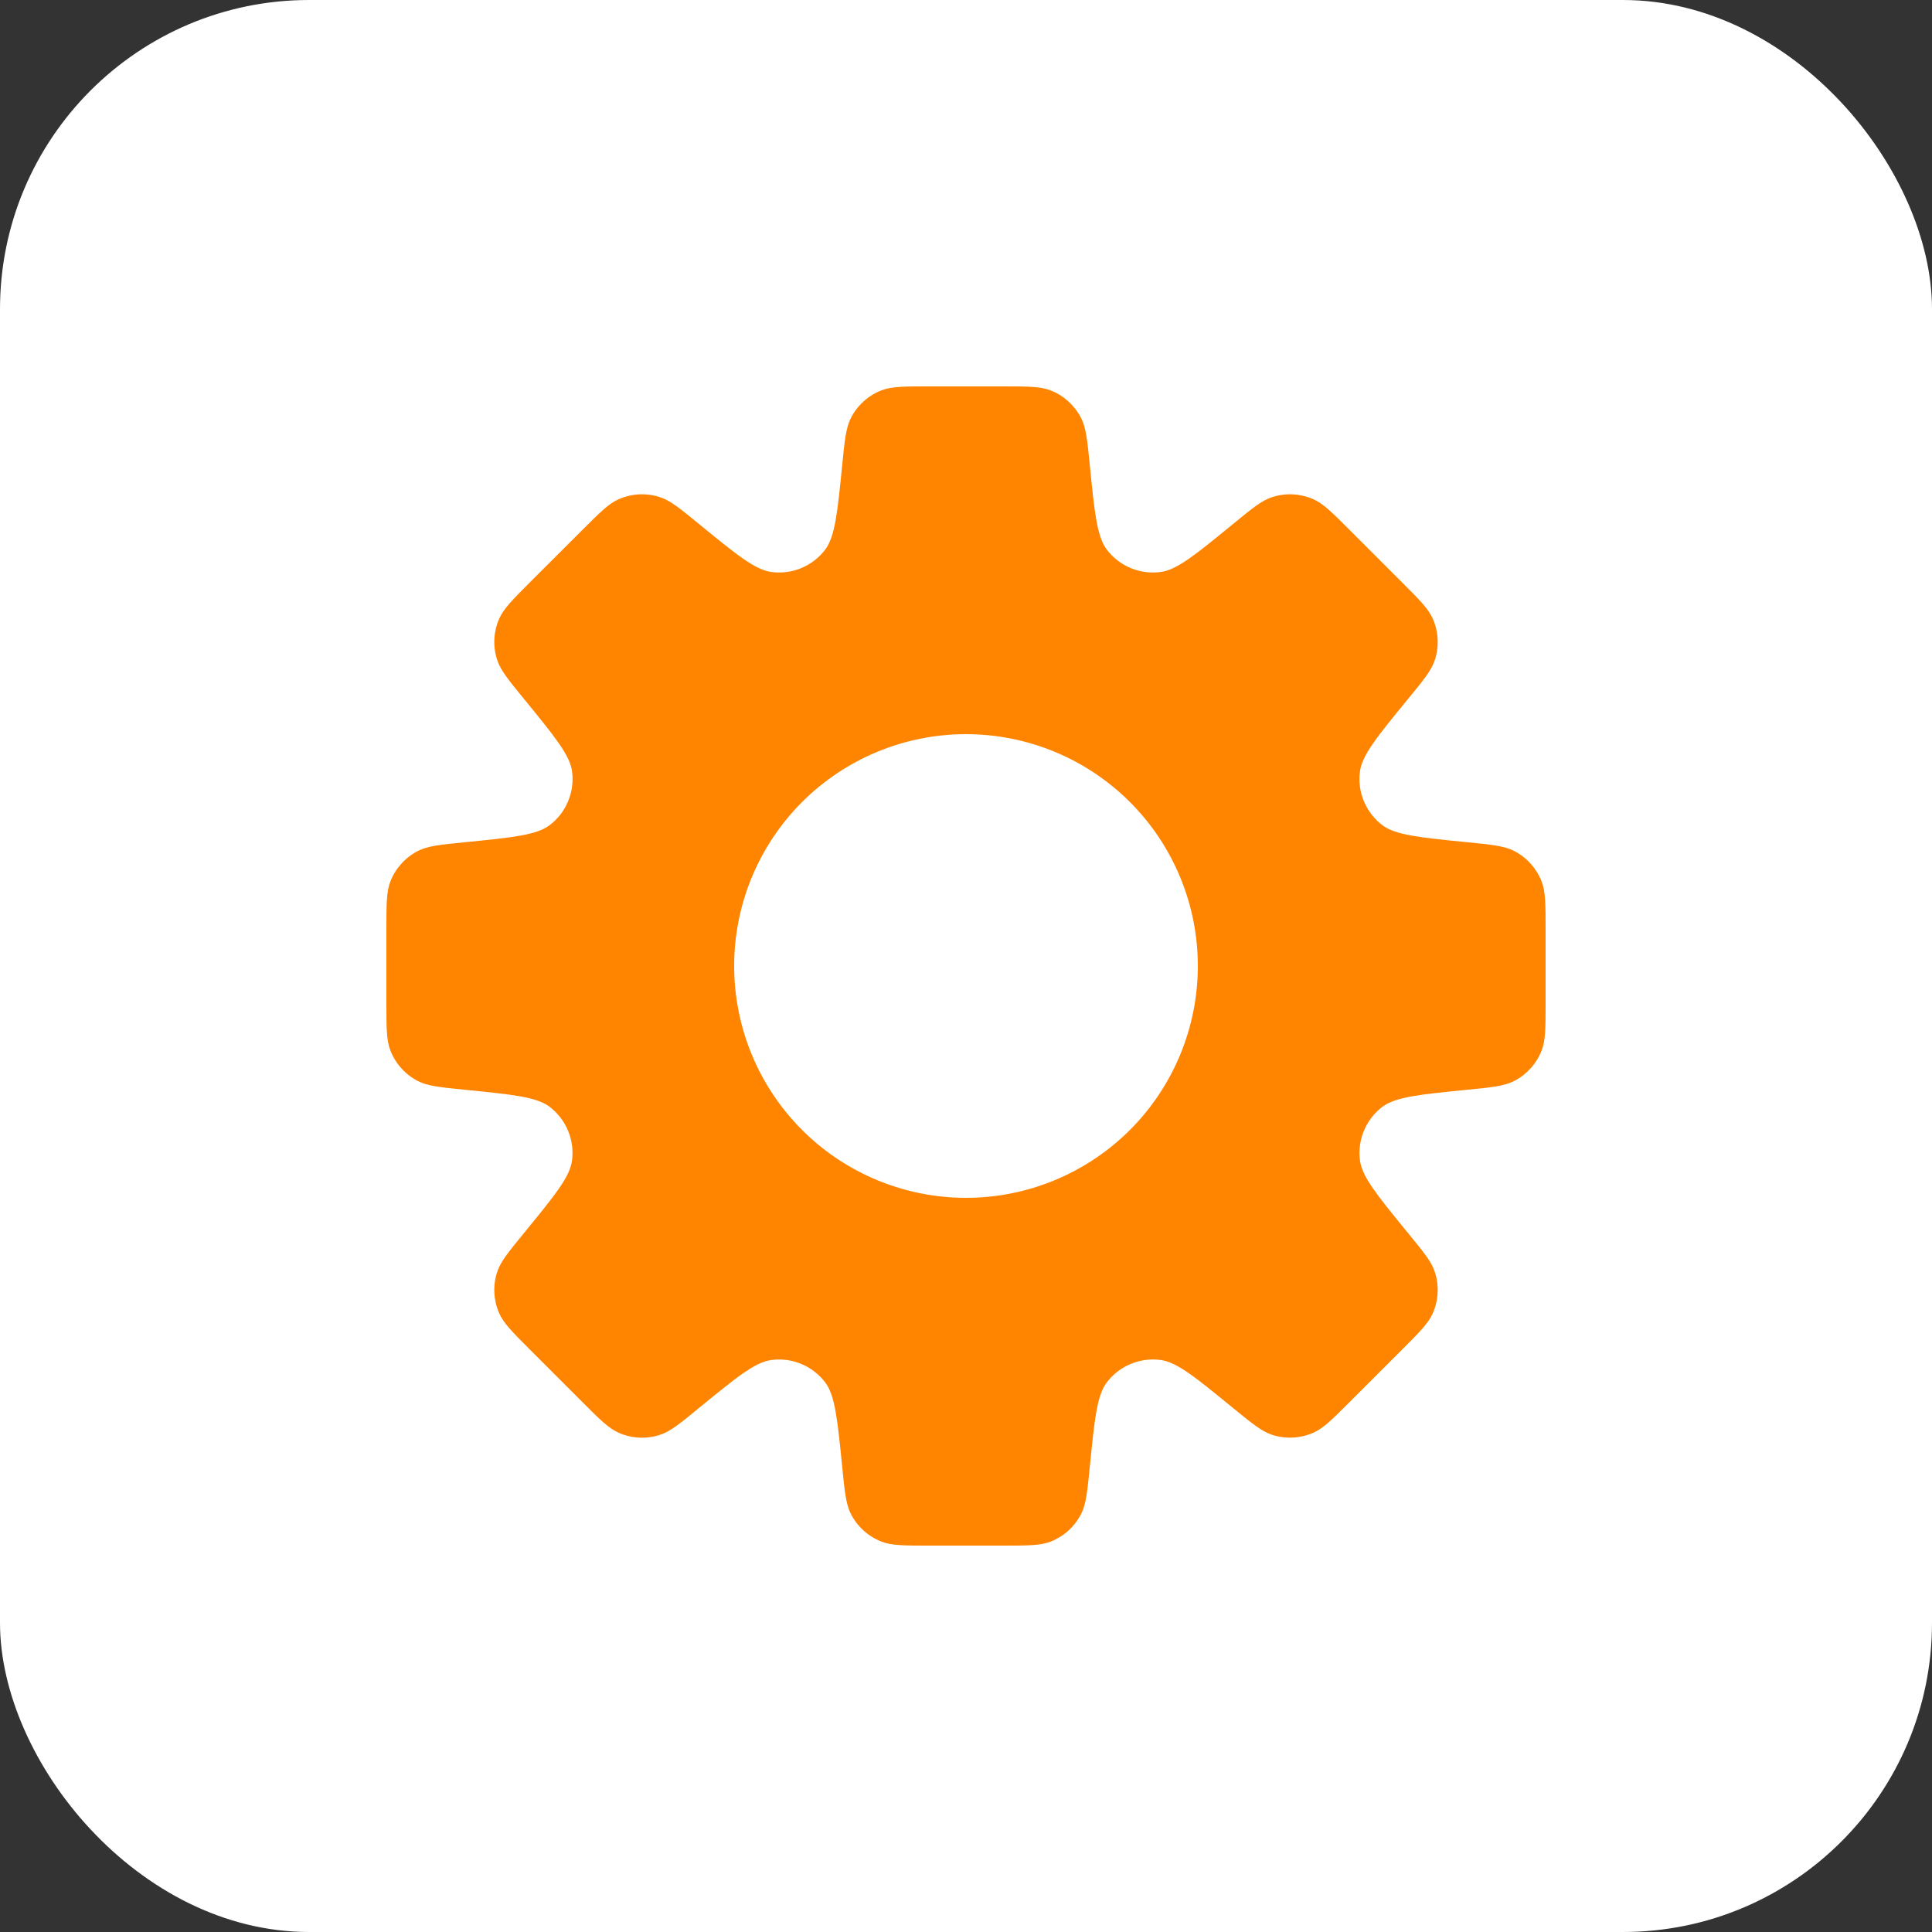 <?xml version="1.0" encoding="UTF-8"?> <svg xmlns="http://www.w3.org/2000/svg" width="50" height="50" viewBox="0 0 50 50" fill="none"><rect x="0" y="0" width="50" height="50" fill="#333333" stroke="none"/><rect width="50" height="50" rx="8" fill="white"></rect><path fill-rule="evenodd" clip-rule="evenodd" d="M27.976 10.813C28.107 11.066 28.14 11.392 28.204 12.043C28.327 13.273 28.389 13.888 28.646 14.227C28.807 14.438 29.021 14.602 29.266 14.703C29.51 14.804 29.778 14.839 30.04 14.803C30.46 14.748 30.94 14.356 31.897 13.573C32.403 13.158 32.656 12.95 32.928 12.864C33.273 12.753 33.647 12.772 33.98 12.916C34.243 13.03 34.475 13.261 34.936 13.723L36.277 15.064C36.739 15.526 36.97 15.757 37.084 16.02C37.228 16.353 37.247 16.727 37.136 17.073C37.05 17.344 36.843 17.598 36.428 18.103C35.644 19.061 35.252 19.54 35.196 19.962C35.16 20.224 35.195 20.491 35.297 20.735C35.398 20.98 35.562 21.193 35.773 21.354C36.111 21.611 36.727 21.673 37.959 21.796C38.608 21.86 38.934 21.893 39.188 22.024C39.51 22.191 39.761 22.468 39.894 22.805C40 23.071 40 23.398 40 24.052V25.948C40 26.602 40 26.929 39.895 27.193C39.762 27.531 39.51 27.809 39.187 27.976C38.934 28.107 38.608 28.14 37.957 28.204C36.727 28.327 36.112 28.389 35.773 28.646C35.562 28.807 35.398 29.021 35.297 29.266C35.196 29.51 35.161 29.778 35.197 30.04C35.254 30.46 35.645 30.94 36.428 31.897C36.843 32.403 37.05 32.654 37.136 32.928C37.247 33.273 37.228 33.647 37.084 33.98C36.97 34.243 36.739 34.474 36.277 34.936L34.936 36.276C34.474 36.739 34.243 36.97 33.98 37.083C33.647 37.227 33.273 37.245 32.928 37.135C32.656 37.048 32.403 36.841 31.897 36.427C30.939 35.644 30.46 35.252 30.04 35.197C29.778 35.161 29.51 35.196 29.266 35.297C29.021 35.398 28.807 35.562 28.646 35.773C28.389 36.111 28.327 36.725 28.204 37.957C28.14 38.608 28.107 38.934 27.976 39.187C27.81 39.51 27.532 39.761 27.195 39.895C26.929 40 26.602 40 25.948 40H24.052C23.398 40 23.071 40 22.807 39.895C22.469 39.762 22.191 39.51 22.024 39.187C21.893 38.934 21.86 38.608 21.796 37.957C21.673 36.727 21.611 36.112 21.354 35.773C21.193 35.563 20.98 35.399 20.735 35.298C20.491 35.196 20.224 35.162 19.962 35.197C19.54 35.252 19.061 35.644 18.103 36.427C17.598 36.843 17.344 37.05 17.073 37.136C16.727 37.247 16.353 37.228 16.02 37.084C15.757 36.97 15.524 36.739 15.064 36.277L13.723 34.936C13.261 34.474 13.03 34.243 12.916 33.98C12.772 33.647 12.753 33.273 12.864 32.928C12.95 32.656 13.158 32.403 13.572 31.897C14.356 30.939 14.748 30.46 14.803 30.038C14.838 29.776 14.804 29.509 14.702 29.265C14.601 29.02 14.437 28.807 14.227 28.646C13.889 28.389 13.273 28.327 12.041 28.204C11.392 28.14 11.066 28.107 10.812 27.976C10.49 27.809 10.239 27.532 10.107 27.195C10 26.929 10 26.602 10 25.948V24.052C10 23.398 10 23.071 10.105 22.807C10.238 22.469 10.49 22.191 10.813 22.024C11.066 21.893 11.392 21.86 12.043 21.796C13.273 21.673 13.889 21.611 14.227 21.354C14.438 21.193 14.602 20.98 14.703 20.735C14.805 20.491 14.84 20.224 14.805 19.962C14.748 19.54 14.354 19.061 13.572 18.102C13.158 17.596 12.95 17.344 12.864 17.071C12.753 16.725 12.772 16.351 12.916 16.018C13.03 15.757 13.261 15.524 13.723 15.062L15.064 13.723C15.526 13.261 15.757 13.028 16.02 12.916C16.353 12.772 16.727 12.753 17.073 12.864C17.344 12.95 17.598 13.158 18.103 13.572C19.061 14.354 19.54 14.746 19.96 14.803C20.223 14.839 20.49 14.804 20.735 14.703C20.98 14.601 21.194 14.437 21.355 14.226C21.61 13.888 21.673 13.273 21.796 12.041C21.86 11.392 21.893 11.066 22.024 10.812C22.191 10.489 22.468 10.238 22.805 10.105C23.071 10 23.398 10 24.052 10H25.948C26.602 10 26.929 10 27.193 10.105C27.531 10.238 27.809 10.49 27.976 10.813ZM25 31C26.591 31 28.117 30.368 29.243 29.243C30.368 28.117 31 26.591 31 25C31 23.409 30.368 21.883 29.243 20.757C28.117 19.632 26.591 19 25 19C23.409 19 21.883 19.632 20.757 20.757C19.632 21.883 19 23.409 19 25C19 26.591 19.632 28.117 20.757 29.243C21.883 30.368 23.409 31 25 31Z" fill="#FF8400"></path></svg> 